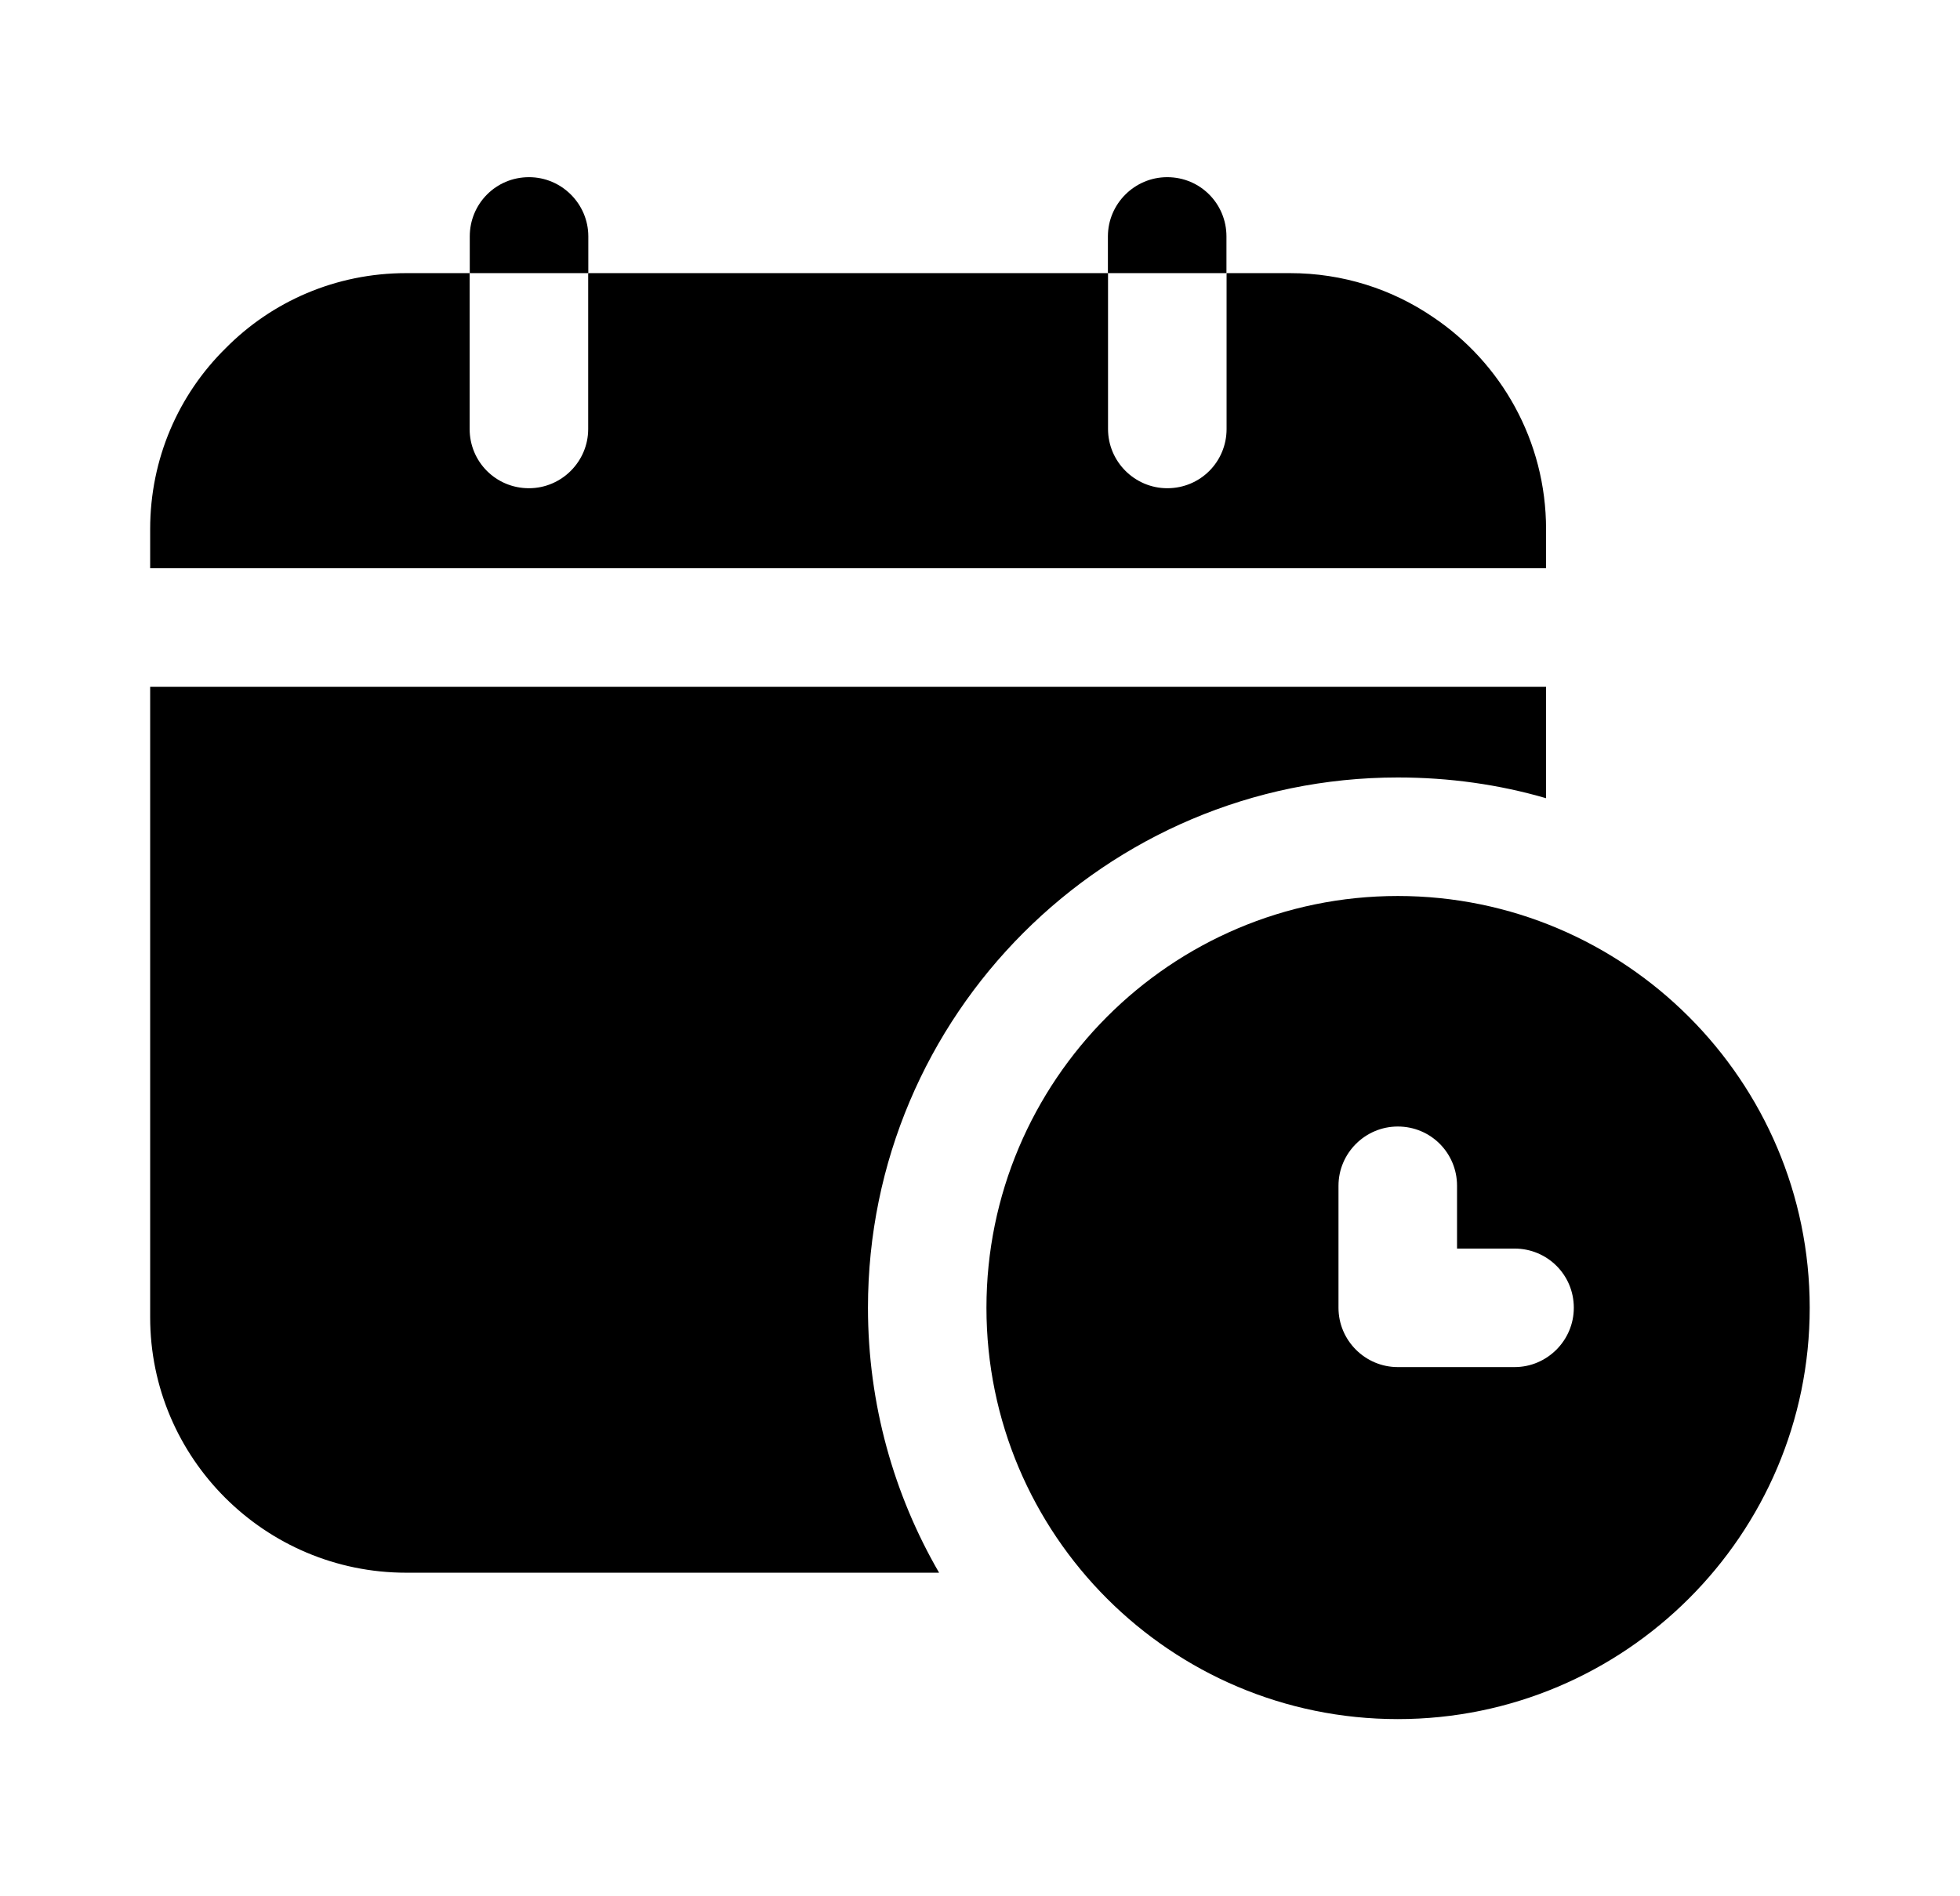 <svg width="31" height="30" viewBox="0 0 31 30" fill="none" xmlns="http://www.w3.org/2000/svg">
<path d="M24.453 8.371C24.453 6.974 23.741 5.737 22.663 5.015C22.016 4.574 21.238 4.321 20.403 4.321H19.4V6.787C19.4 7.303 18.988 7.724 18.462 7.724C17.947 7.724 17.525 7.303 17.525 6.787V4.321H9.303V6.787C9.303 7.303 8.881 7.724 8.366 7.724C7.841 7.724 7.428 7.303 7.428 6.787V4.321H6.425C5.309 4.321 4.297 4.771 3.566 5.512C2.825 6.243 2.375 7.256 2.375 8.371V8.99H24.453V8.371Z" fill="black"/>
<path d="M6.425 24.881H14.853C14.141 23.653 13.728 22.218 13.728 20.69C13.728 16.059 17.488 12.3 22.109 12.3C22.925 12.3 23.712 12.412 24.453 12.628V10.865H2.375V20.84C2.375 23.071 4.194 24.881 6.425 24.881Z" fill="black"/>
<path d="M9.305 3.74C9.305 3.225 8.883 2.803 8.367 2.803C7.842 2.803 7.43 3.225 7.43 3.74V4.321H9.305V3.74Z" fill="black"/>
<path d="M19.398 3.74C19.398 3.225 18.986 2.803 18.461 2.803C17.945 2.803 17.523 3.225 17.523 3.74V4.321H19.398V3.74Z" fill="black"/>
<path d="M22.108 14.175C18.517 14.175 15.602 17.1 15.602 20.69C15.602 24.281 18.517 27.197 22.108 27.197C25.698 27.197 28.623 24.281 28.623 20.69C28.623 17.1 25.698 14.175 22.108 14.175ZM23.955 21.628H22.108C21.592 21.628 21.17 21.206 21.17 20.69V18.759C21.17 18.244 21.592 17.822 22.108 17.822C22.633 17.822 23.045 18.244 23.045 18.759V19.753H23.955C24.47 19.753 24.892 20.165 24.892 20.69C24.892 21.206 24.47 21.628 23.955 21.628Z" fill="black"/>
</svg>
